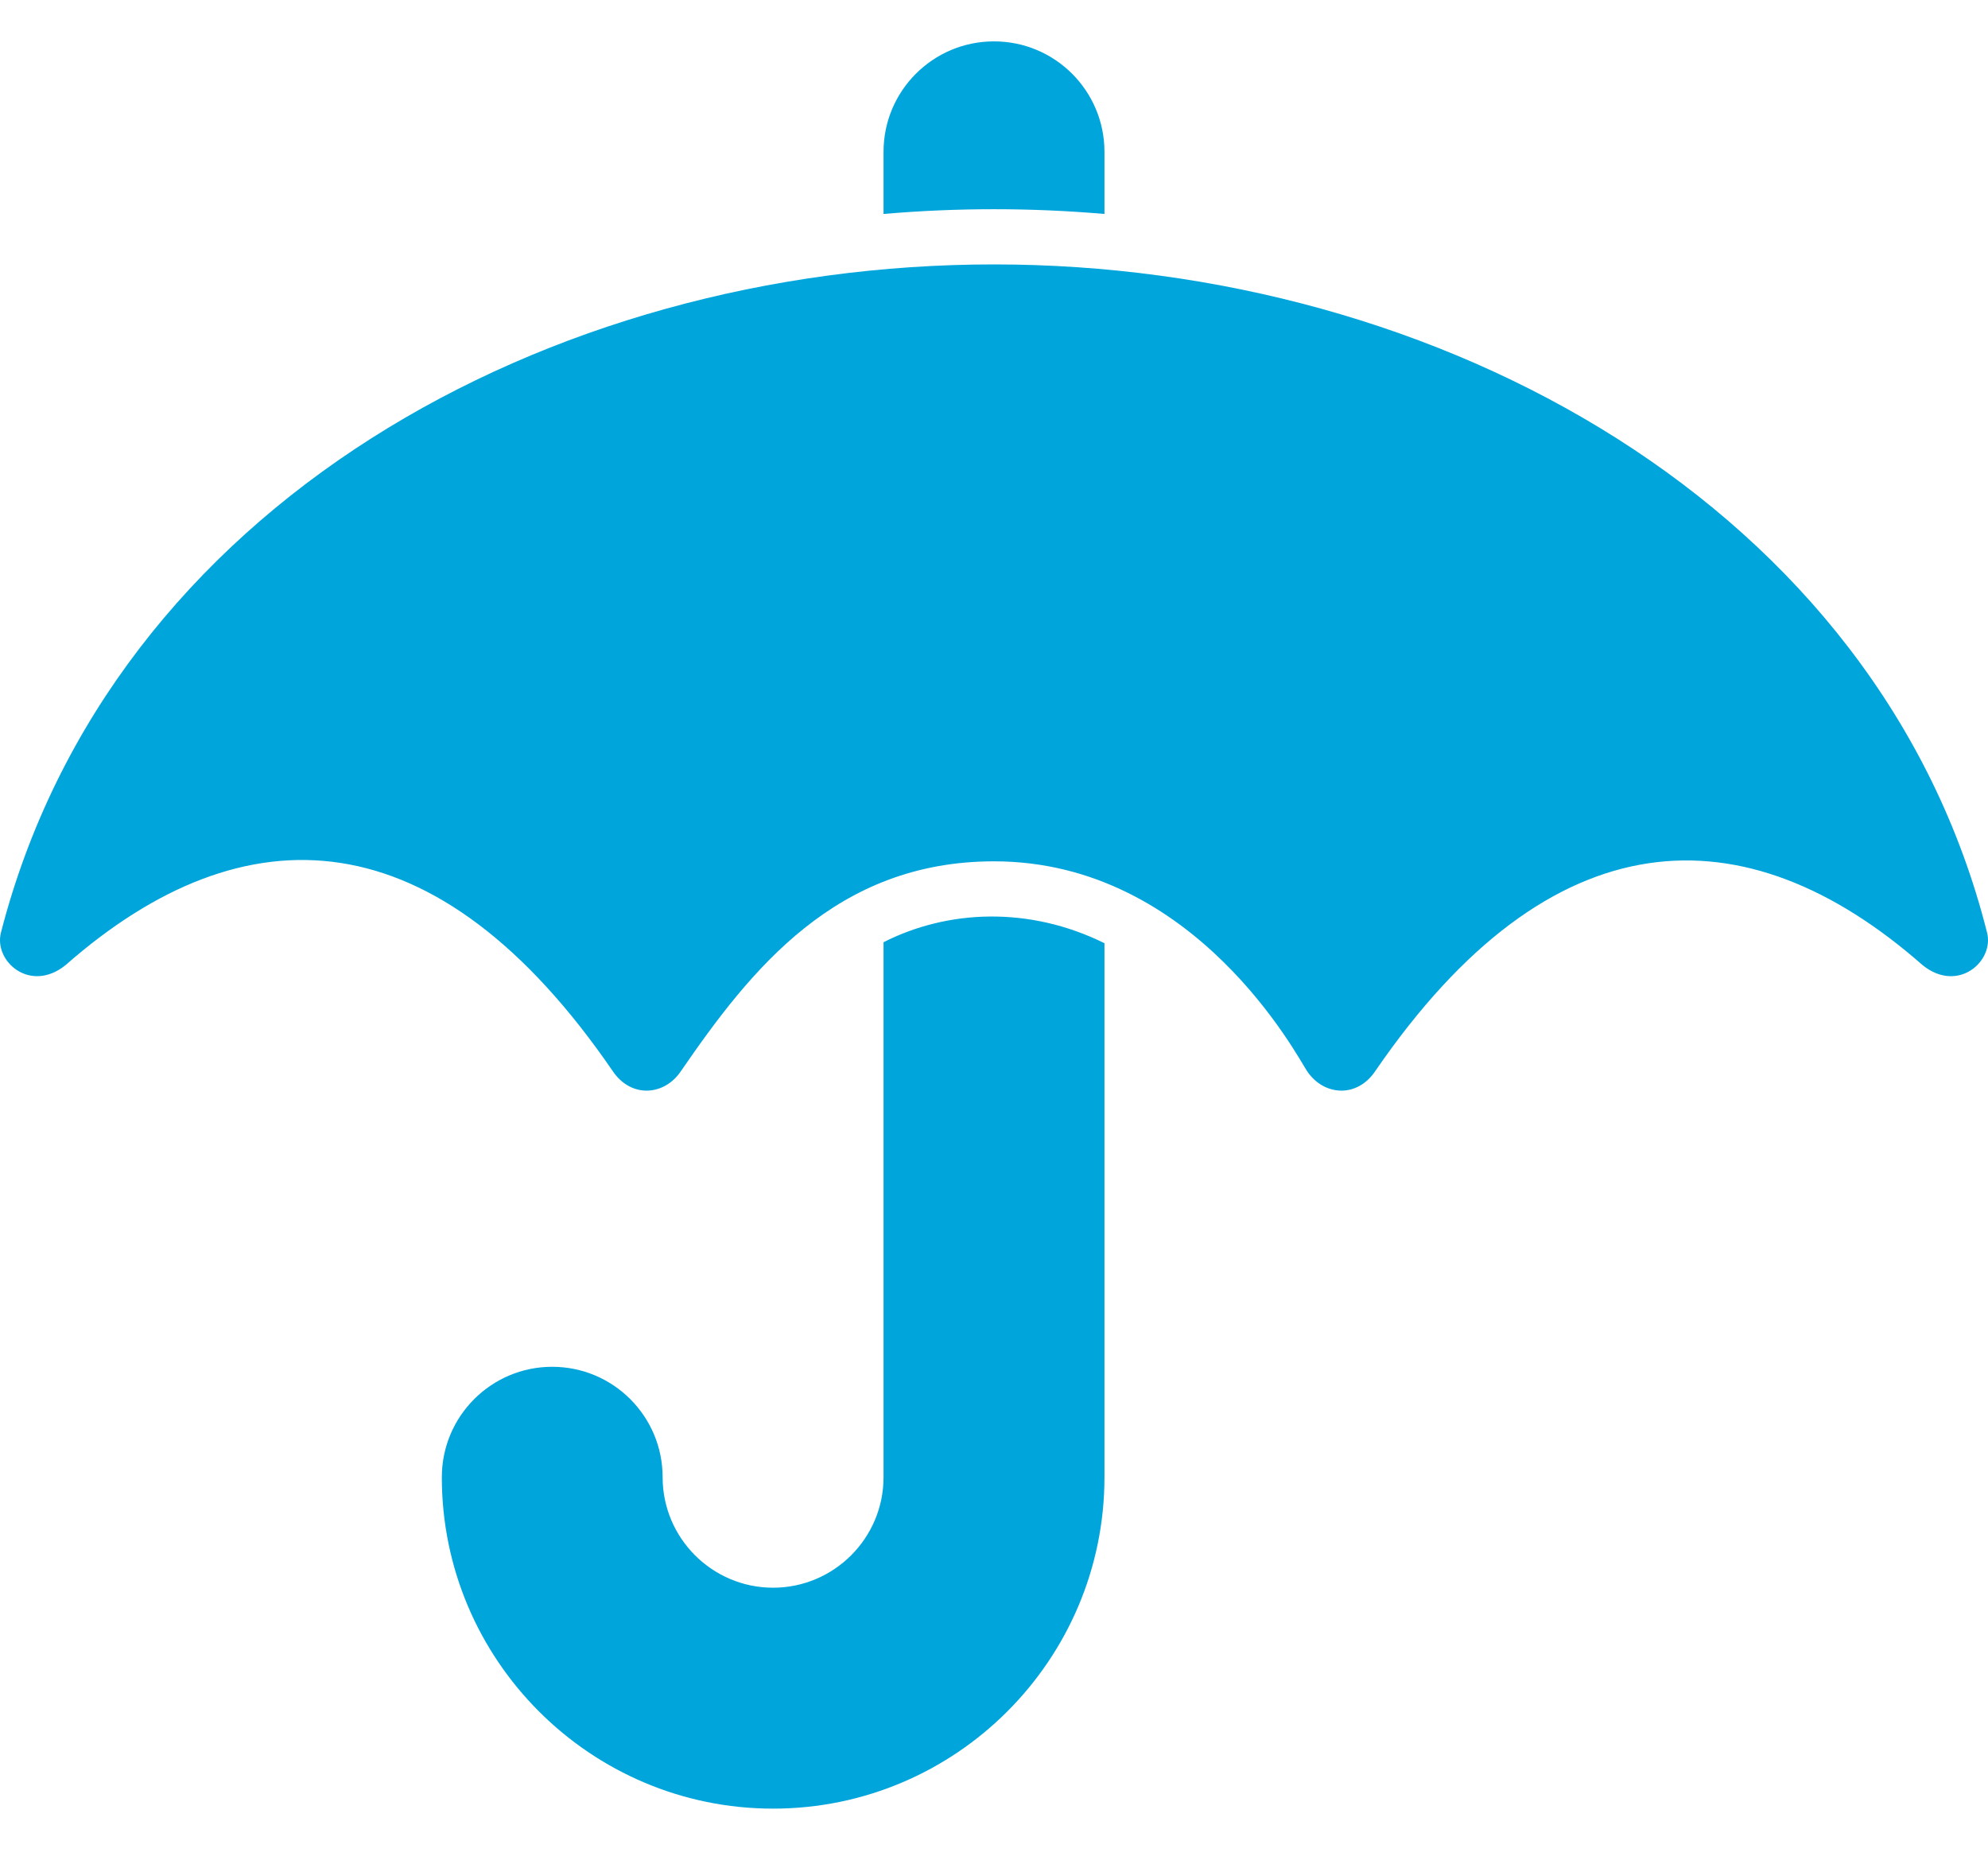 <svg width="16" height="15" viewBox="0 0 16 15" fill="none" xmlns="http://www.w3.org/2000/svg">
    <path d="M15.473 7.767C14.044 6.511 12.484 6.554 11.068 8.621C10.921 8.839 10.654 8.82 10.52 8.621C10.451 8.52 9.625 6.932 8 6.932C6.729 6.932 6.041 7.804 5.48 8.621C5.346 8.82 5.079 8.839 4.932 8.621C3.518 6.558 1.971 6.499 0.528 7.767C0.244 7.997 -0.053 7.737 0.008 7.504C0.893 4.071 4.403 2.128 8 2.128C11.578 2.128 15.126 4.071 15.992 7.504C16.053 7.735 15.758 7.998 15.473 7.767ZM7.111 7.583V11.889C7.111 12.379 6.712 12.778 6.222 12.778C5.732 12.778 5.333 12.379 5.333 11.889C5.333 11.398 4.935 11 4.444 11C3.954 11 3.556 11.398 3.556 11.889C3.556 13.359 4.752 14.556 6.222 14.556C7.693 14.556 8.889 13.359 8.889 11.889V7.591C8.282 7.291 7.627 7.321 7.111 7.583ZM8.889 1.722V1.222C8.889 0.731 8.491 0.333 8 0.333C7.509 0.333 7.111 0.731 7.111 1.222V1.722C7.703 1.671 8.297 1.671 8.889 1.722Z" fill="#00A5DB"/>
</svg>
